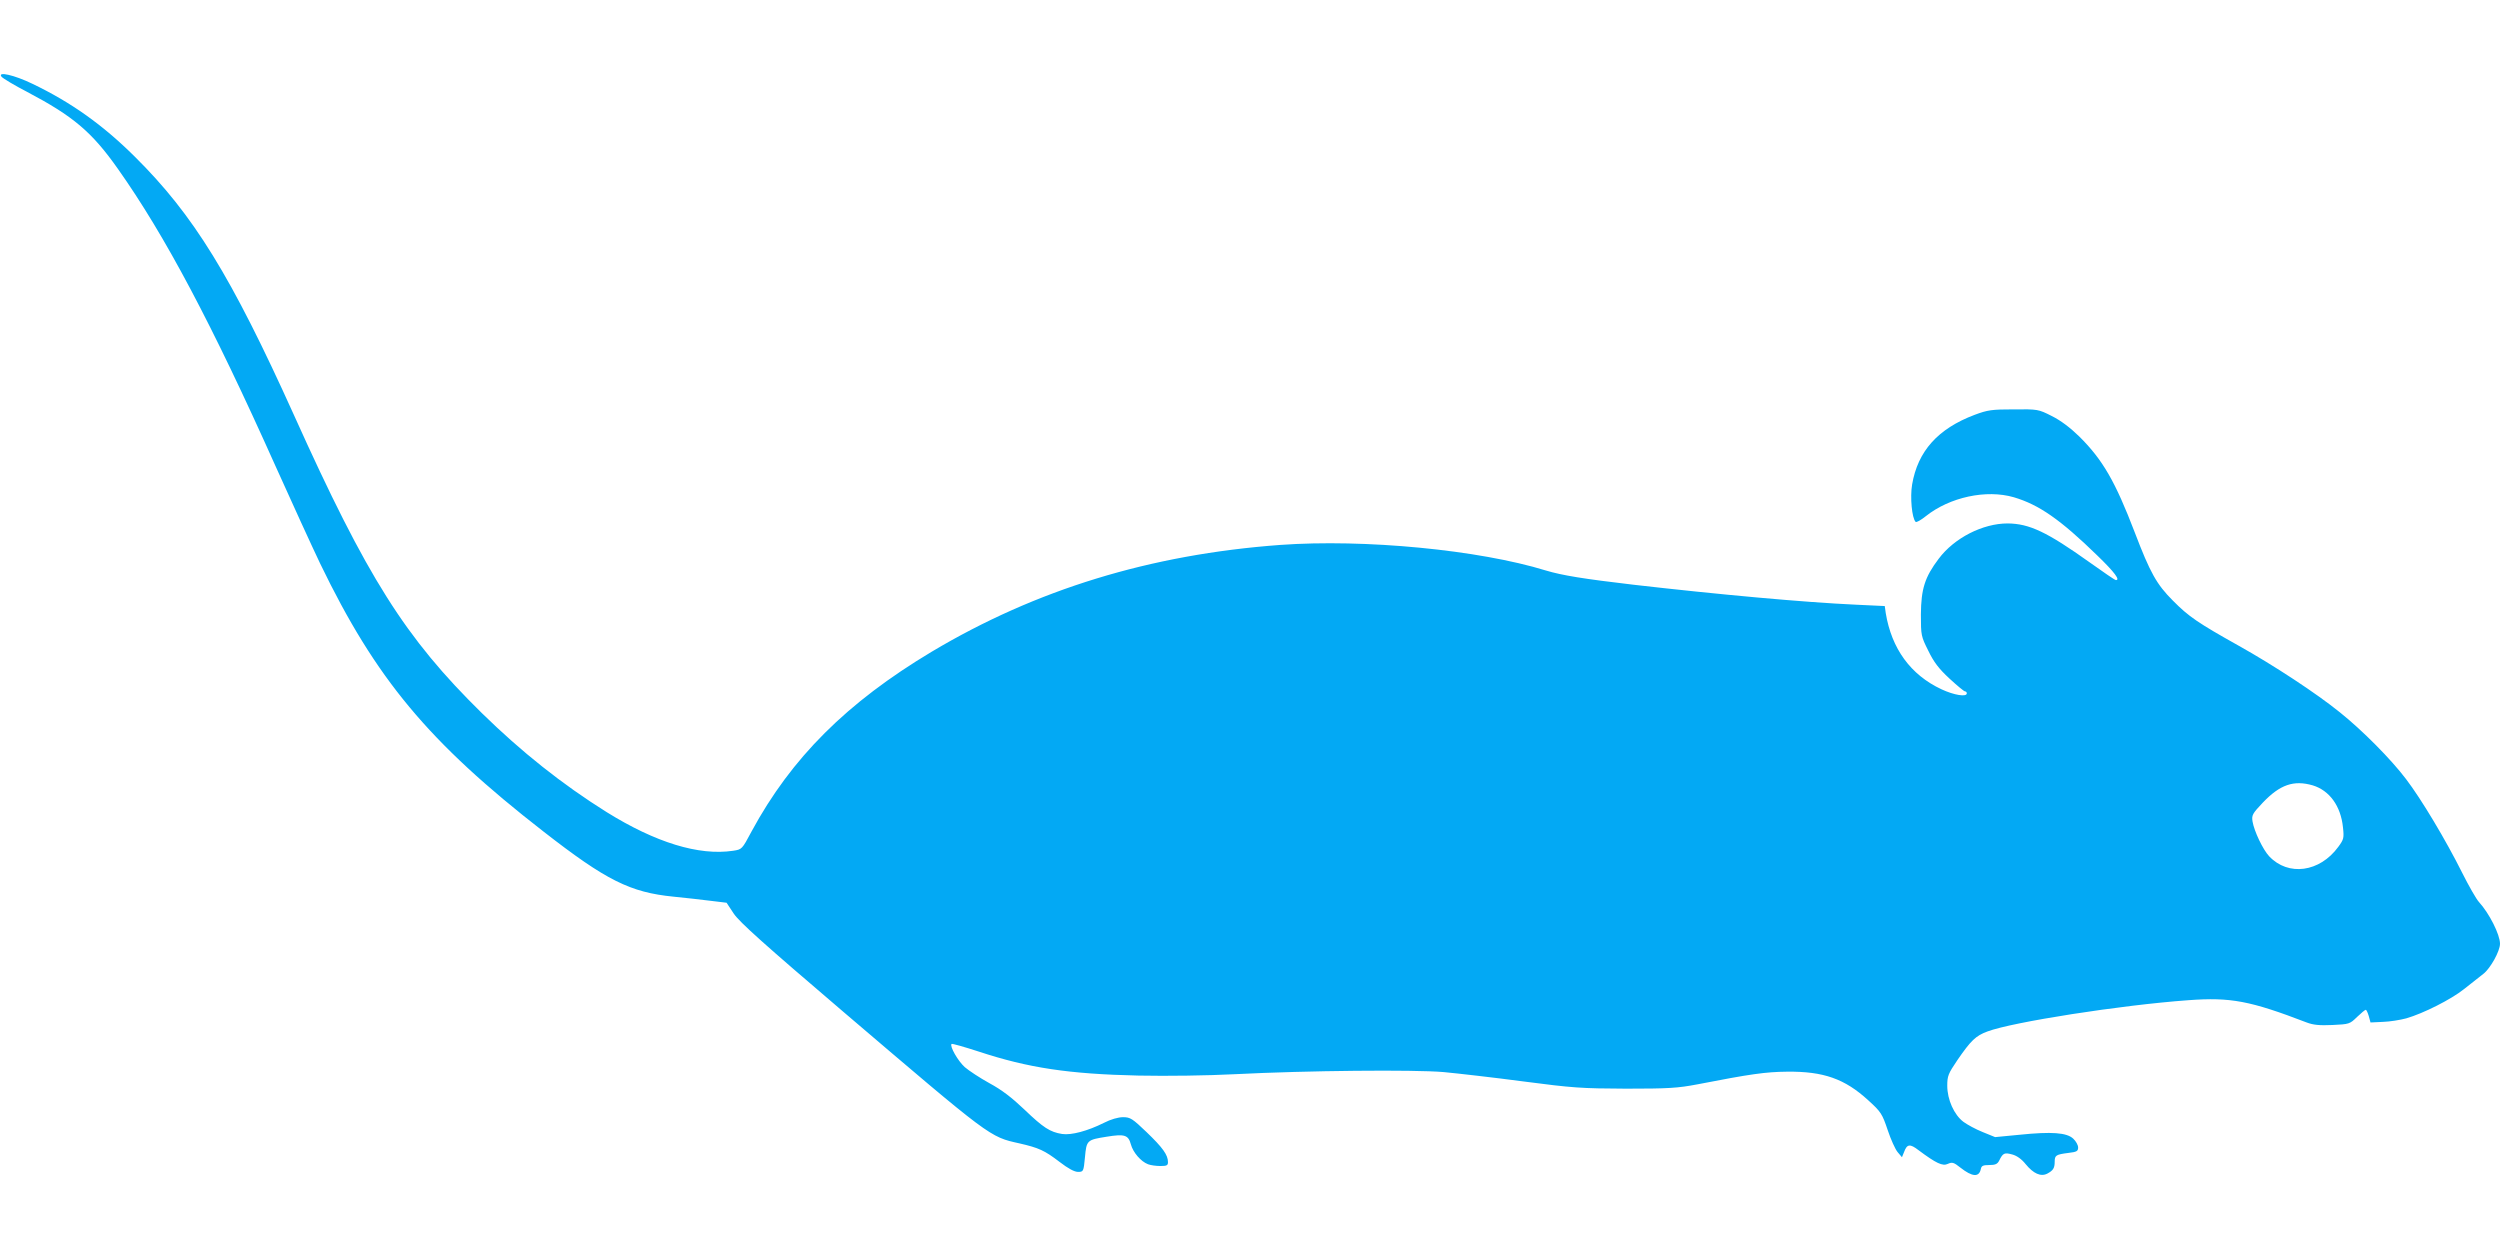 <?xml version="1.0" standalone="no"?>
<!DOCTYPE svg PUBLIC "-//W3C//DTD SVG 20010904//EN"
 "http://www.w3.org/TR/2001/REC-SVG-20010904/DTD/svg10.dtd">
<svg version="1.0" xmlns="http://www.w3.org/2000/svg"
 width="1280pt" height="640pt" viewBox="0 0 1280 640"
 preserveAspectRatio="xMidYMid meet">
<g transform="translate(0,640) scale(0.1,-0.1)"
fill="#03a9f4" stroke="none">
<path d="M8 6007 c8 -9 66 -44 130 -77 237 -125 332 -205 466 -395 241 -341
481 -794 806 -1520 84 -187 187 -412 229 -500 285 -590 554 -914 1143 -1372
322 -251 445 -312 667 -334 58 -6 143 -15 188 -21 l83 -10 37 -56 c30 -44 155
-156 558 -500 762 -650 751 -642 904 -676 100 -23 129 -36 206 -95 44 -34 76
-51 94 -51 28 0 29 1 36 75 8 87 10 89 111 105 92 15 111 9 124 -39 11 -41 51
-88 88 -102 13 -5 41 -9 63 -9 33 0 39 3 39 20 0 37 -27 74 -109 153 -73 70
-84 77 -121 77 -25 0 -63 -11 -98 -29 -84 -42 -167 -64 -214 -57 -62 10 -96
32 -193 125 -64 61 -116 101 -179 135 -49 27 -105 64 -126 82 -35 31 -79 108
-68 119 2 3 65 -15 139 -39 255 -84 461 -115 819 -123 147 -3 354 0 490 7 375
19 917 24 1071 11 74 -7 258 -28 409 -48 252 -33 296 -36 525 -37 218 0 265 3
365 22 272 53 350 64 460 65 186 2 295 -36 416 -147 65 -59 71 -69 99 -152 16
-48 39 -99 51 -113 l22 -26 11 27 c15 41 30 43 74 9 90 -67 123 -83 150 -70
22 10 30 8 64 -19 61 -48 96 -51 105 -7 3 16 11 20 43 20 31 0 42 5 51 23 19
39 27 42 67 31 23 -6 48 -24 68 -49 40 -49 78 -66 111 -49 30 16 38 28 38 61
0 33 7 37 70 45 43 5 50 9 50 28 0 12 -11 32 -25 45 -33 31 -110 37 -275 20
l-125 -12 -64 26 c-35 14 -79 38 -98 52 -48 36 -83 114 -83 185 0 50 5 62 51
130 70 102 95 126 155 148 128 48 682 135 1029 160 215 16 316 -3 605 -114 34
-13 66 -16 133 -13 85 4 88 5 125 41 21 20 41 37 45 37 3 0 10 -15 15 -32 l9
-33 64 3 c35 1 89 10 119 18 87 25 230 97 296 150 34 27 78 62 99 78 36 28 85
116 85 154 0 47 -55 156 -108 214 -13 14 -52 82 -86 150 -83 166 -209 377
-287 479 -77 102 -224 250 -339 342 -120 97 -339 241 -518 341 -209 117 -256
149 -337 231 -83 83 -116 142 -195 349 -100 261 -164 372 -284 491 -47 46 -95
82 -141 105 -69 35 -72 35 -195 34 -112 0 -133 -3 -200 -28 -188 -71 -291
-186 -320 -357 -11 -65 -1 -172 18 -191 4 -4 27 9 52 29 123 98 310 138 451
97 128 -38 237 -113 427 -298 90 -87 119 -127 95 -126 -5 0 -64 41 -133 90
-220 157 -310 199 -421 200 -127 0 -273 -74 -353 -181 -71 -94 -90 -154 -91
-285 0 -108 1 -112 38 -186 28 -58 54 -92 108 -142 39 -36 75 -66 80 -66 5 0
9 -4 9 -10 0 -20 -66 -9 -130 21 -158 74 -255 208 -285 390 l-5 36 -148 7
c-263 12 -702 52 -1137 102 -256 30 -367 48 -450 73 -344 106 -929 162 -1360
131 -666 -49 -1250 -228 -1785 -547 -434 -260 -718 -543 -922 -920 -49 -92
-49 -92 -95 -99 -175 -26 -396 42 -647 198 -227 142 -437 309 -639 507 -392
385 -587 693 -962 1526 -321 711 -514 1025 -815 1323 -164 163 -326 278 -524
373 -93 45 -181 65 -158 36z m11833 -3628 c86 -26 144 -106 155 -215 6 -55 4
-62 -24 -100 -95 -130 -256 -152 -354 -48 -32 34 -77 129 -85 178 -5 32 -1 40
53 97 88 92 158 116 255 88z"/>
</g>
</svg>
